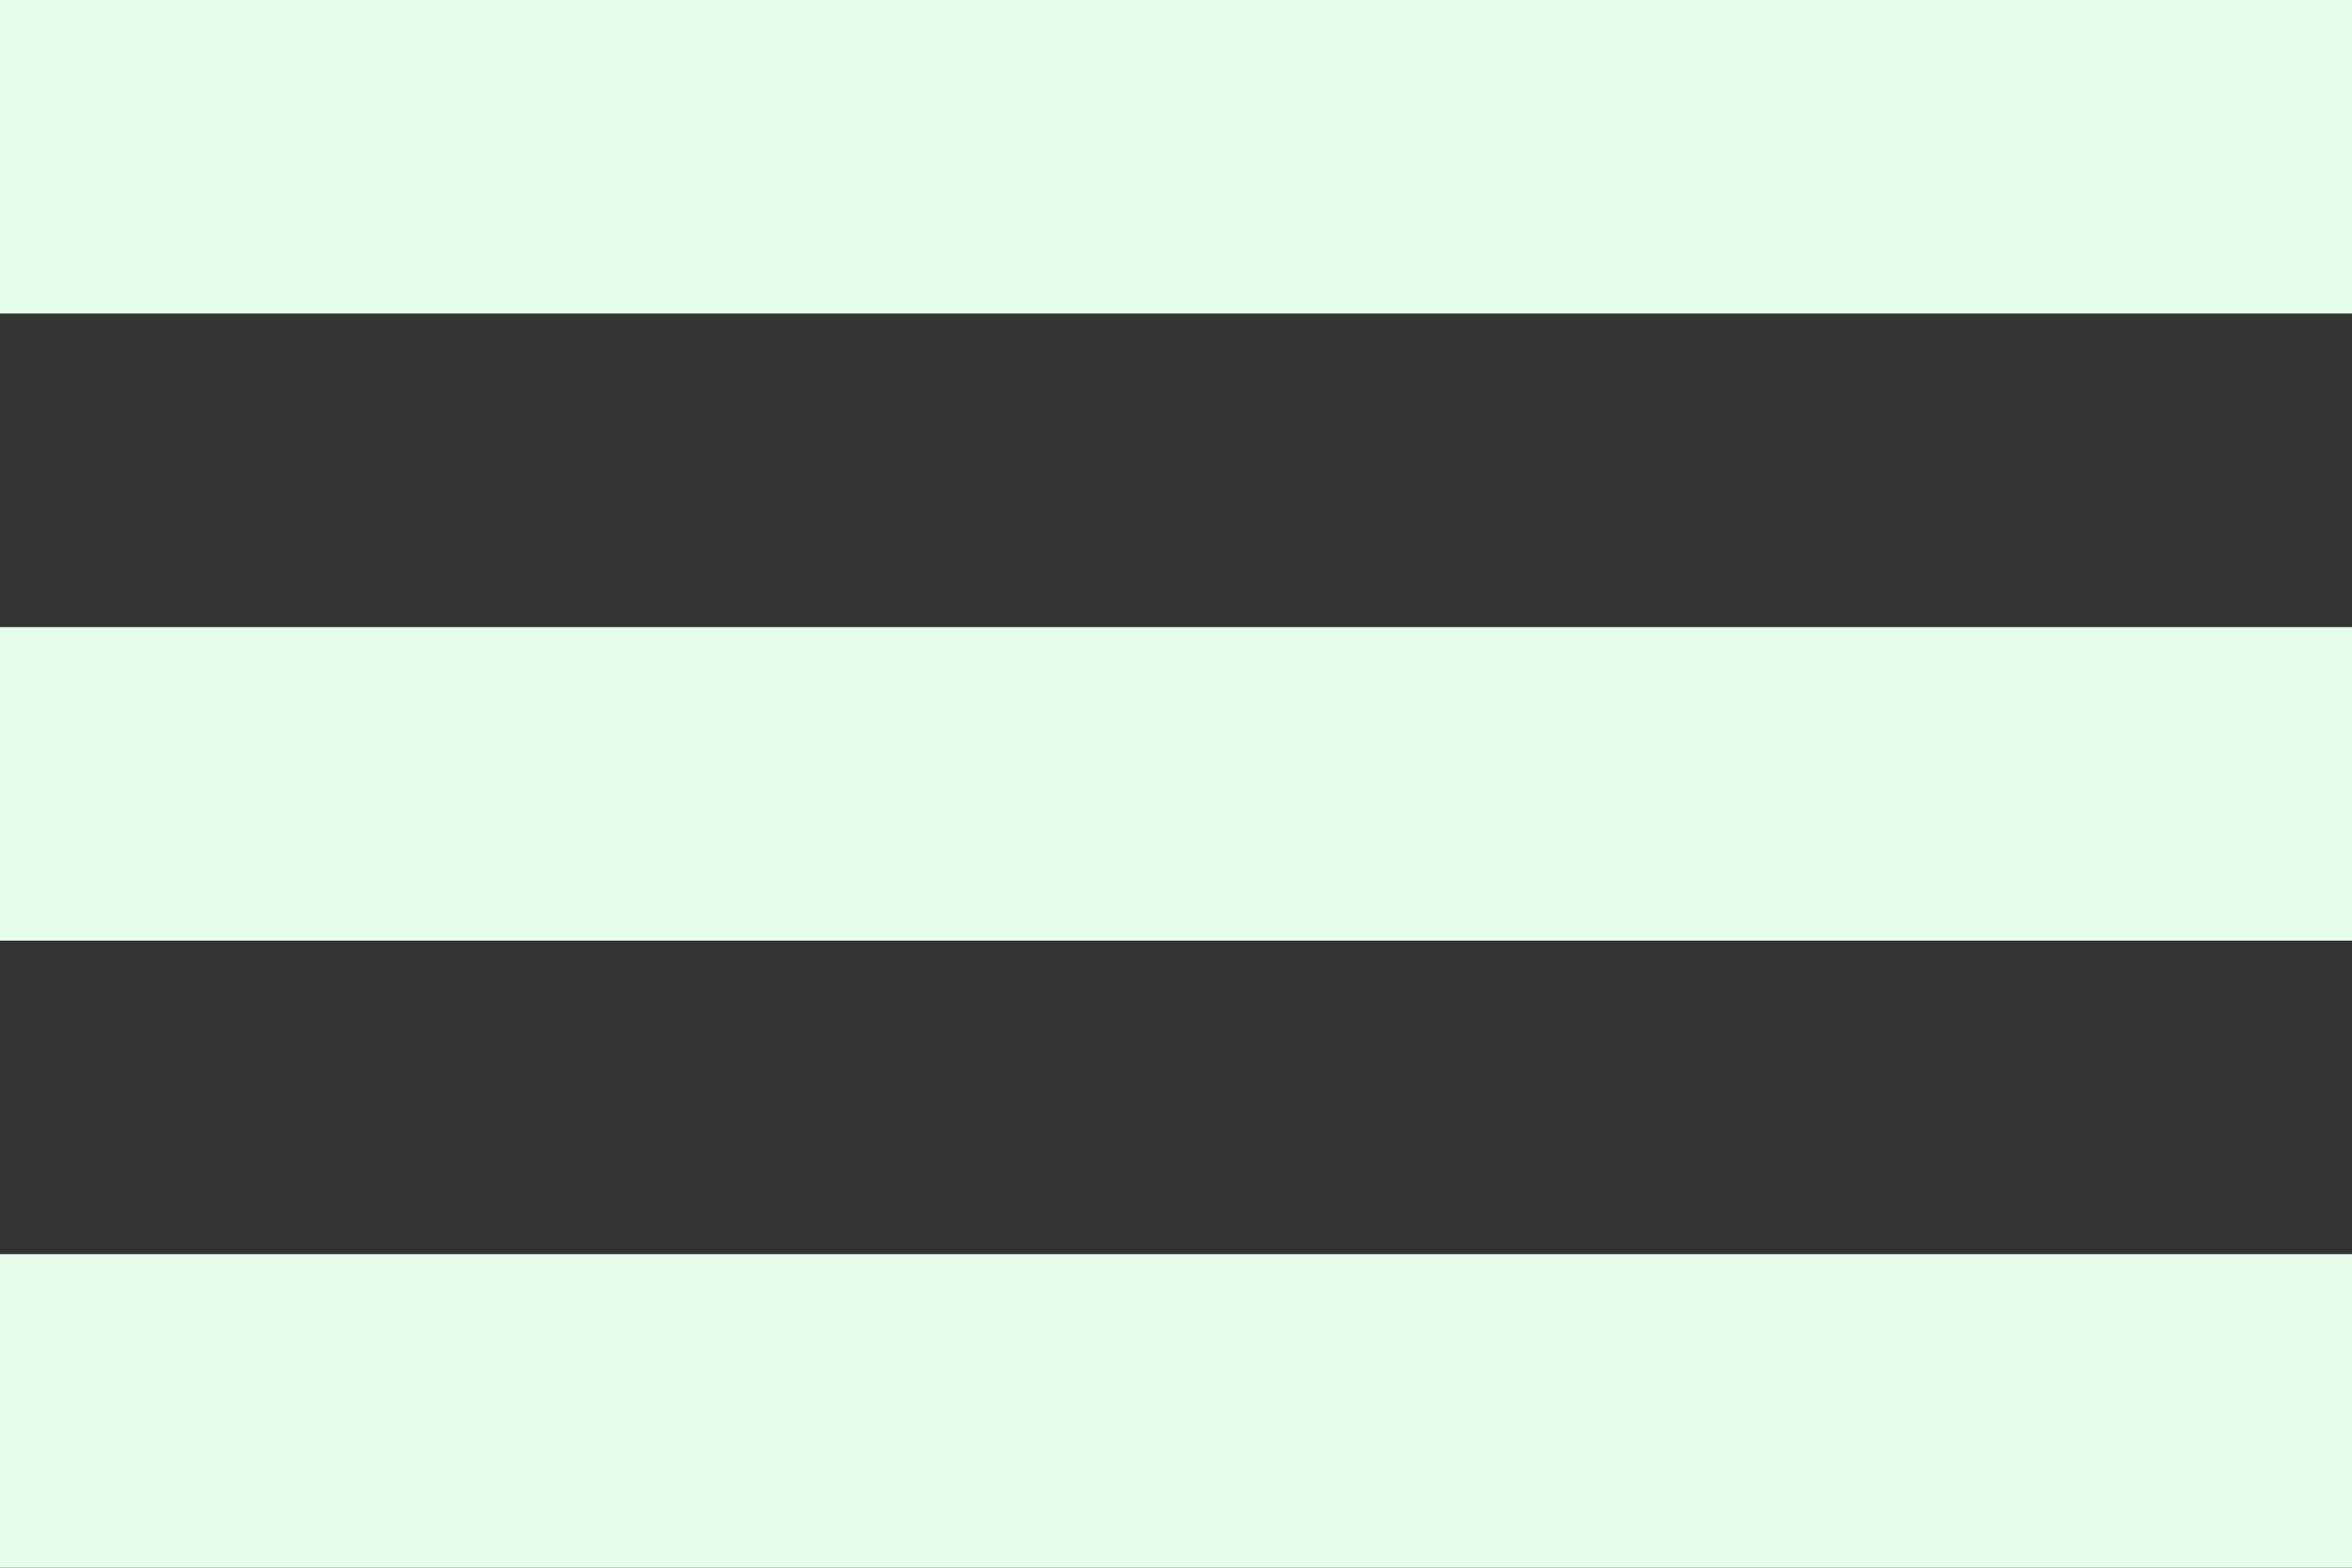<svg width="24" height="16" viewBox="0 0 24 16" fill="none" xmlns="http://www.w3.org/2000/svg">
<rect x="0" y="0" width="24" height="16" fill="#333333" stroke="none"/>
<path d="M0 0H24V3.2H0V0Z" fill="#E5FFEB"/>
<path d="M0 6.4H24V9.6H0V6.4Z" fill="#E5FFEB"/>
<path d="M0 12.8H24V16H0V12.8Z" fill="#E5FFEB"/>
</svg>
